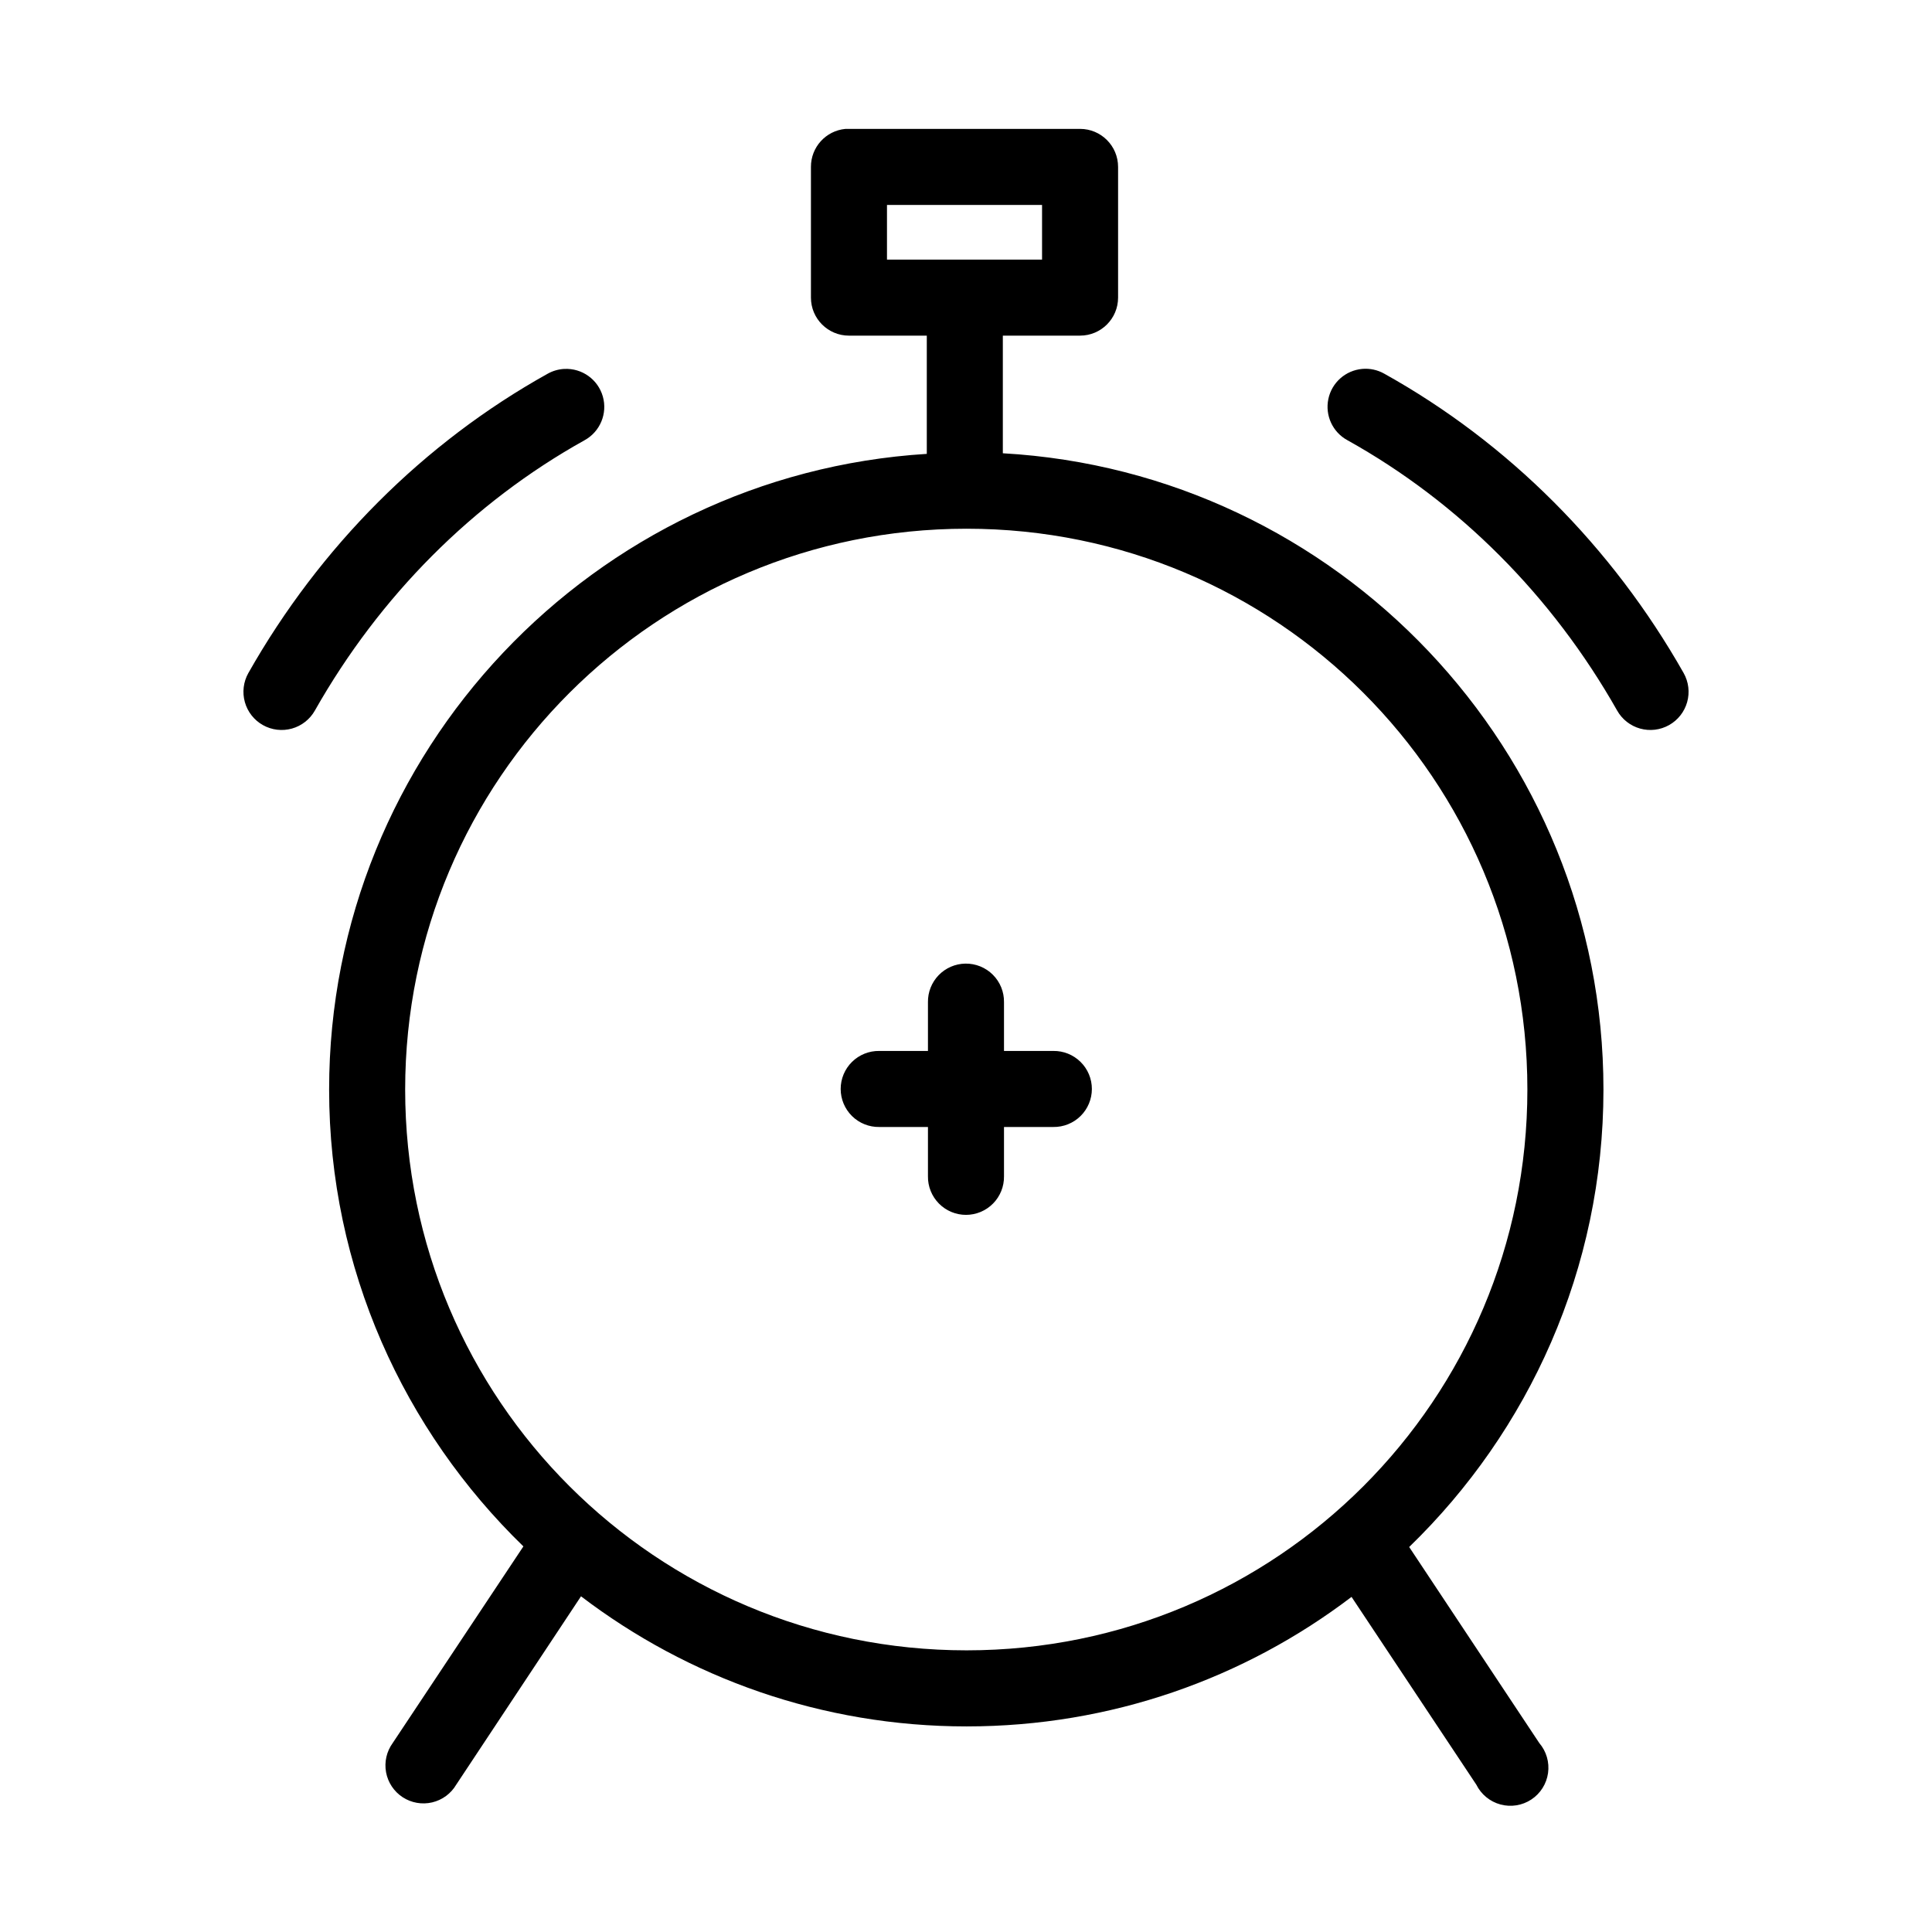 <?xml version="1.0" encoding="UTF-8"?>
<!-- Uploaded to: SVG Repo, www.svgrepo.com, Generator: SVG Repo Mixer Tools -->
<svg fill="#000000" width="800px" height="800px" version="1.1" viewBox="144 144 512 512" xmlns="http://www.w3.org/2000/svg">
 <path d="m368.04 178.16c-5.195 0.488-9.156 4.859-9.133 10.078v34.637c0 5.562 4.512 10.074 10.078 10.074h20.625v31.332c-88.215 5.465-158.39 78.891-158.39 168.46 0 47.473 19.852 90.375 51.484 121.07l-34.637 52.113c-1.621 2.234-2.254 5.031-1.758 7.742 0.5 2.711 2.09 5.102 4.394 6.609 2.309 1.508 5.133 2.008 7.816 1.379 2.688-0.629 4.996-2.332 6.391-4.707l33.062-49.91c28.371 21.609 63.828 34.48 102.18 34.48 38.316 0 73.664-12.75 102.02-34.324l33.062 49.754c1.285 2.59 3.617 4.504 6.406 5.258 2.789 0.754 5.769 0.273 8.18-1.32 2.414-1.594 4.023-4.144 4.426-7.004 0.402-2.863-0.441-5.762-2.32-7.957l-34.48-51.953c31.711-30.707 51.484-73.691 51.484-121.23 0-89.883-70.523-163.61-159.17-168.62v-31.176h20.465c5.566 0 10.074-4.512 10.078-10.074v-34.637c-0.004-5.566-4.512-10.078-10.078-10.078h-61.242c-0.316-0.016-0.633-0.016-0.945 0zm11.02 20.152h41.094v14.484h-41.094zm-85.488 43.453c-1.547 0.078-3.059 0.508-4.41 1.262-32.891 18.309-60.379 45.859-79.352 79.348-1.312 2.34-1.645 5.106-0.922 7.688 0.723 2.586 2.441 4.773 4.781 6.09 2.34 1.316 5.102 1.648 7.688 0.926 2.582-0.723 4.773-2.445 6.09-4.781 17.191-30.359 41.902-55.172 71.477-71.637 4.109-2.262 6.113-7.062 4.836-11.574-1.281-4.516-5.504-7.547-10.188-7.32zm211.44 0c-4.43 0.387-8.082 3.633-8.988 7.984-0.906 4.356 1.145 8.785 5.051 10.91 29.574 16.465 54.285 41.277 71.48 71.637 1.312 2.336 3.504 4.059 6.086 4.781 2.586 0.723 5.352 0.391 7.688-0.926 2.34-1.316 4.059-3.504 4.785-6.09 0.723-2.582 0.391-5.348-0.926-7.688-18.969-33.488-46.461-61.039-79.352-79.348-1.77-1-3.801-1.438-5.824-1.262zm-104.86 42.352c82.223 0 148.62 66.402 148.62 148.62s-66.402 148.62-148.62 148.62-148.78-66.402-148.78-148.62 66.559-148.62 148.78-148.62zm-0.316 115.25c-2.672 0.043-5.219 1.145-7.078 3.062-1.859 1.922-2.883 4.5-2.84 7.172v12.91h-12.91c-2.695-0.039-5.297 1.008-7.219 2.902-1.918 1.891-3 4.477-3 7.176 0 2.695 1.082 5.281 3 7.176 1.922 1.895 4.523 2.938 7.219 2.898h12.91v13.07c-0.039 2.695 1.008 5.293 2.902 7.215 1.891 1.922 4.477 3.004 7.176 3.004 2.695 0 5.281-1.082 7.176-3.004 1.891-1.922 2.938-4.519 2.898-7.215v-13.07h13.066c2.699 0.039 5.297-1.004 7.219-2.898s3.004-4.481 3.004-7.176c0-2.699-1.082-5.285-3.004-7.176-1.922-1.895-4.519-2.941-7.219-2.902h-13.066v-12.91c0.043-2.727-1.02-5.356-2.949-7.281-1.93-1.93-4.559-2.996-7.285-2.953z"/>
</svg>